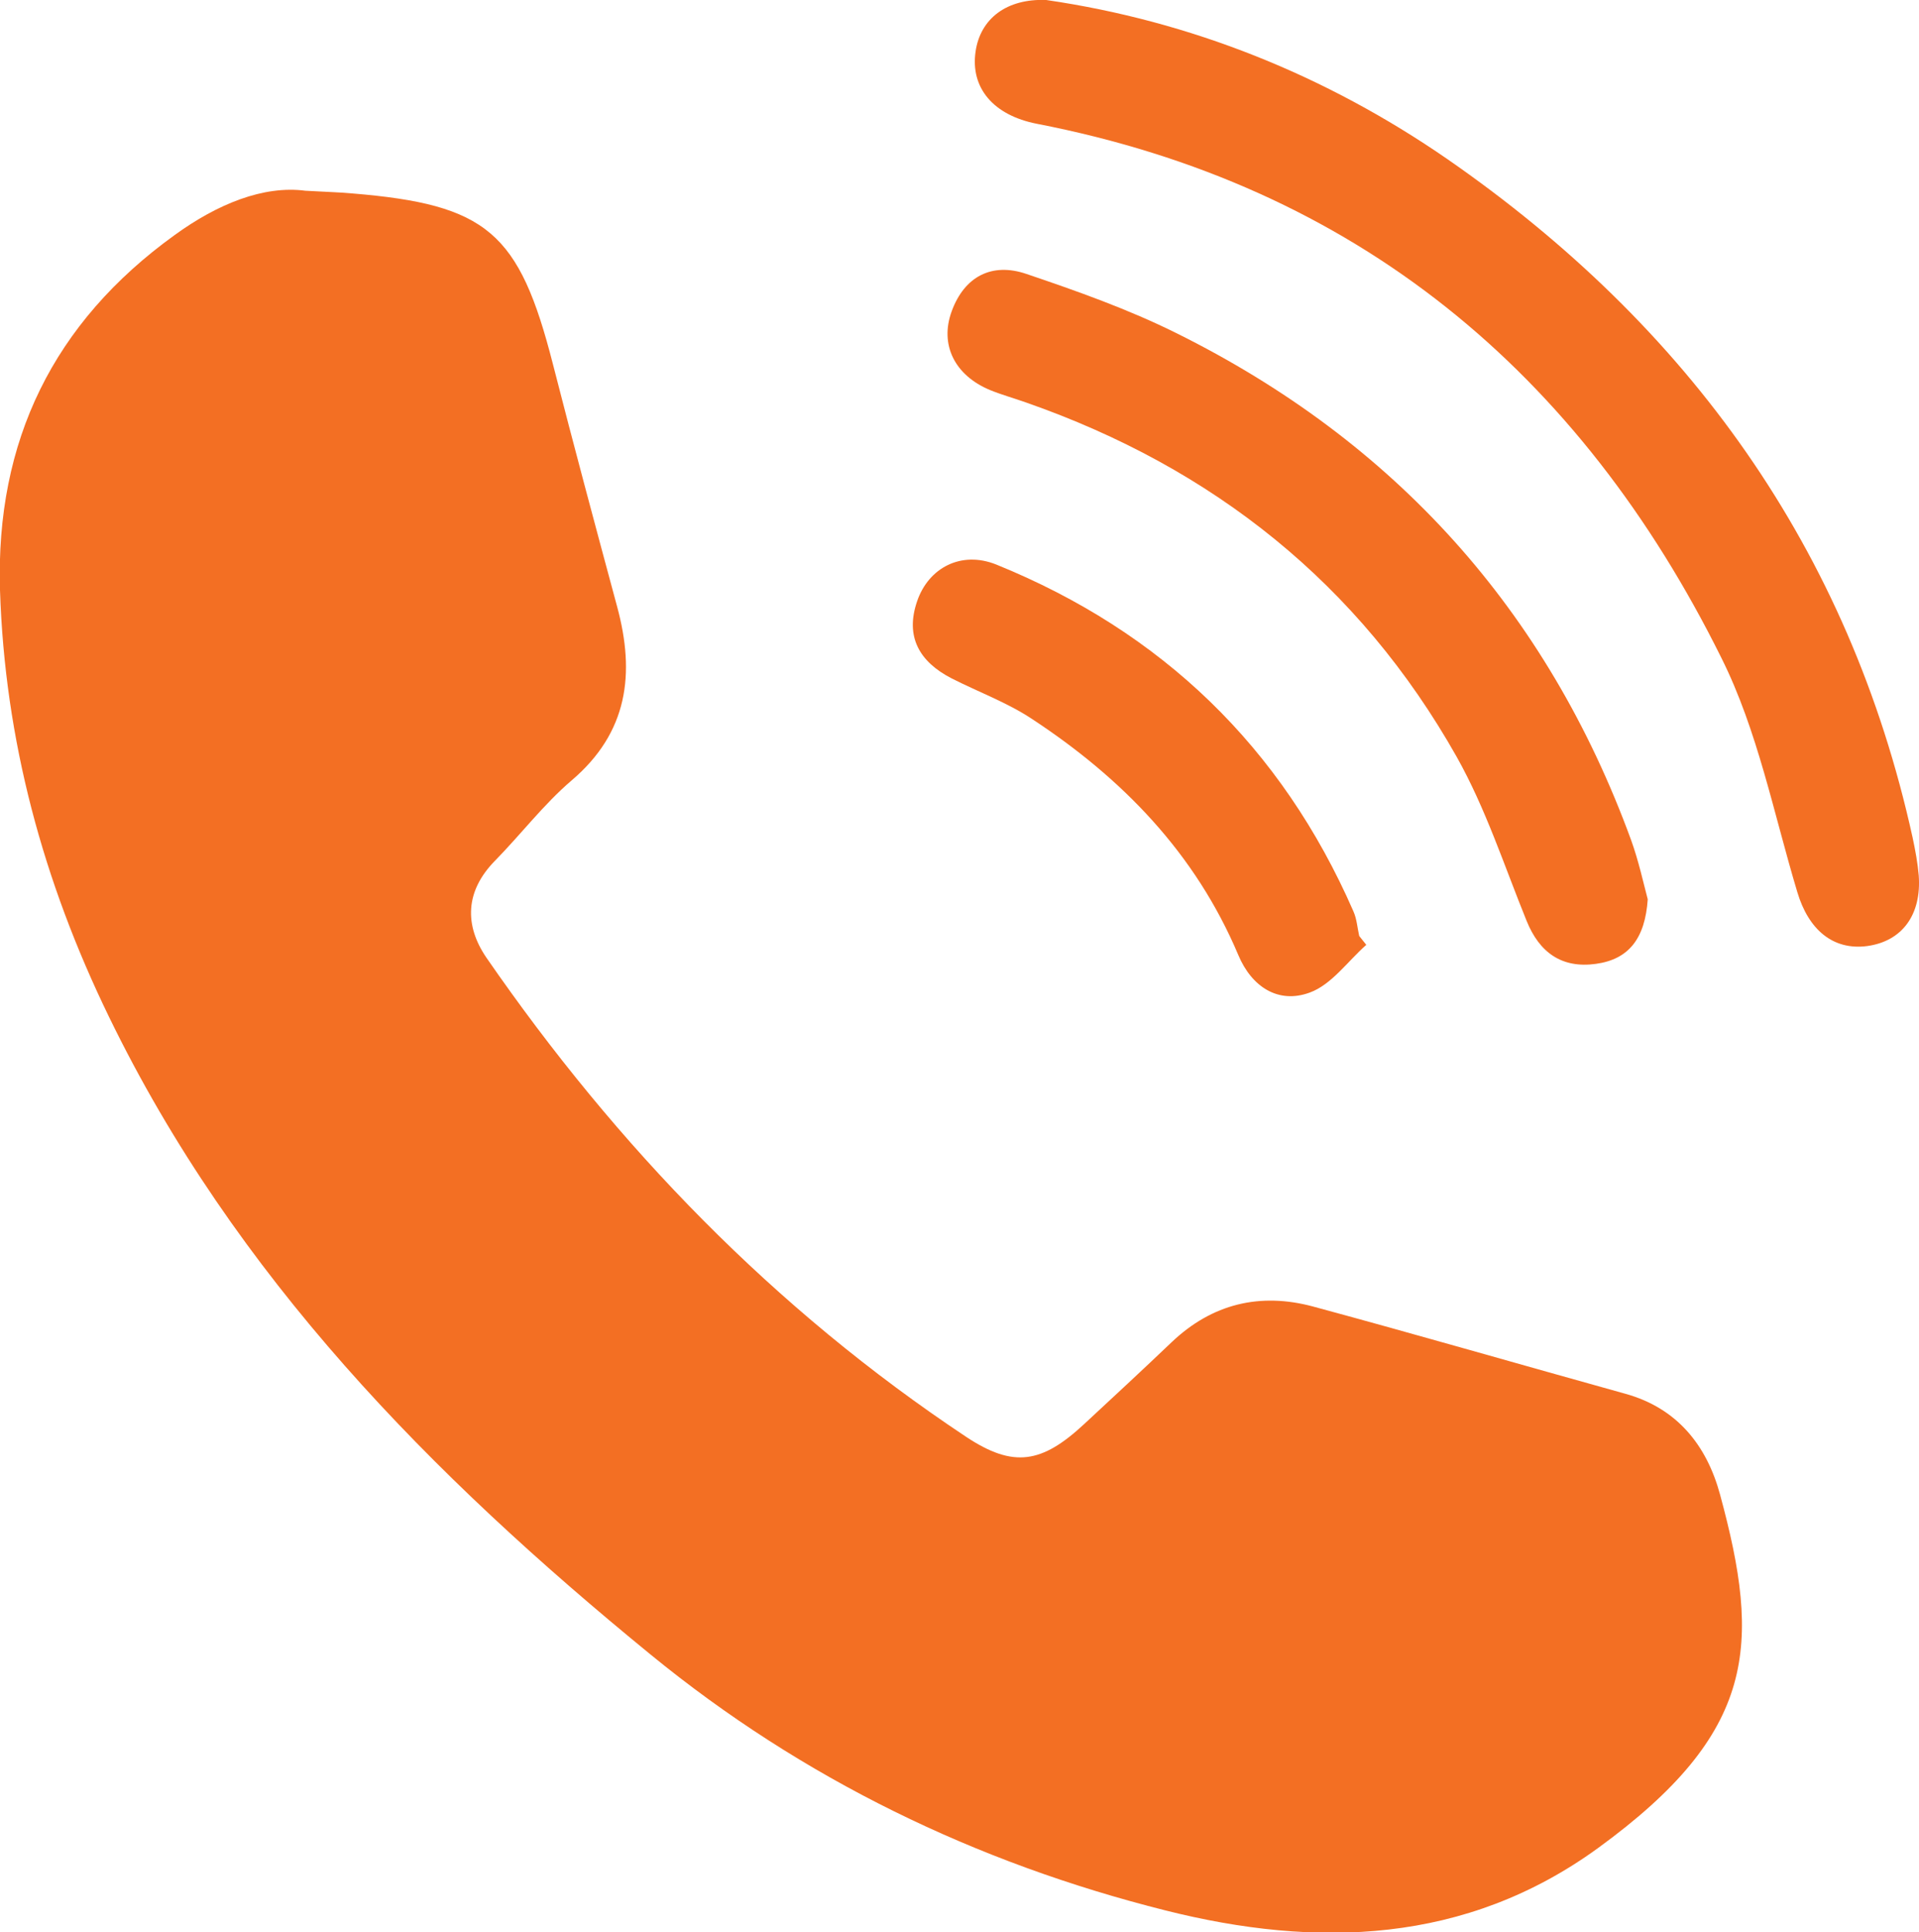 <?xml version="1.0" encoding="UTF-8"?>
<svg xmlns="http://www.w3.org/2000/svg" id="Capa_2" viewBox="0 0 72.23 72.73">
  <defs>
    <style>      .cls-1 {        fill: #f36f23;      }    </style>
  </defs>
  <g id="INFO">
    <g>
      <path class="cls-1" d="M11.51,7.18c.89.05,1.32.06,1.74.1,5.09.42,6.29,1.46,7.56,6.42.78,3.05,1.6,6.1,2.42,9.14.68,2.52.41,4.73-1.72,6.54-1.05.9-1.9,2.02-2.88,3.02-1.12,1.14-1.16,2.42-.32,3.65,4.91,7.11,10.83,13.23,18.05,18.03,1.79,1.19,2.86,1,4.45-.48,1.1-1.02,2.2-2.04,3.28-3.07,1.53-1.46,3.34-1.89,5.34-1.35,3.92,1.06,7.82,2.19,11.74,3.28,1.96.54,3.07,1.95,3.57,3.79,1.54,5.67,1.4,8.95-4.59,13.31-4.98,3.62-10.6,3.78-16.28,2.35-7.13-1.79-13.66-4.95-19.38-9.63-8.26-6.75-15.65-14.25-20.39-24.01C1.62,33.17.18,27.85,0,22.21c-.17-5.61,2.01-10.07,6.57-13.36,1.61-1.17,3.35-1.88,4.93-1.67Z"></path>
      <path class="cls-1" d="M39.38,0c5.42.79,10.51,2.82,15.1,5.99,9.06,6.28,15.12,14.67,17.51,25.54.1.47.19.95.23,1.42.11,1.49-.63,2.48-1.94,2.66-1.29.17-2.21-.62-2.63-2.03-.89-2.96-1.49-6.07-2.85-8.8-5.34-10.78-13.76-17.79-25.77-20.12-1.64-.32-2.51-1.35-2.31-2.72.18-1.24,1.17-2,2.66-1.94Z"></path>
      <path class="cls-1" d="M62.02,33.85c-.1,1.47-.71,2.26-1.95,2.43-1.29.18-2.13-.43-2.61-1.62-.84-2.07-1.54-4.23-2.63-6.17-3.67-6.51-9.17-10.88-16.21-13.34-.45-.16-.92-.29-1.36-.47-1.32-.55-1.9-1.7-1.44-2.96.48-1.32,1.52-1.85,2.81-1.41,1.92.65,3.84,1.33,5.65,2.23,8.22,4.08,13.95,10.43,17.11,19.07.29.8.47,1.64.63,2.24Z"></path>
      <path class="cls-1" d="M51.42,35.57c-.7.62-1.3,1.49-2.12,1.79-1.19.44-2.19-.22-2.69-1.41-1.62-3.84-4.38-6.67-7.8-8.91-.93-.61-2-1-3-1.51-1.2-.62-1.75-1.56-1.29-2.9.43-1.26,1.66-1.91,2.98-1.38,6.23,2.53,10.74,6.87,13.44,13.05.13.29.15.62.22.93.09.11.18.23.27.34Z"></path>
    </g>
  </g>
</svg>
